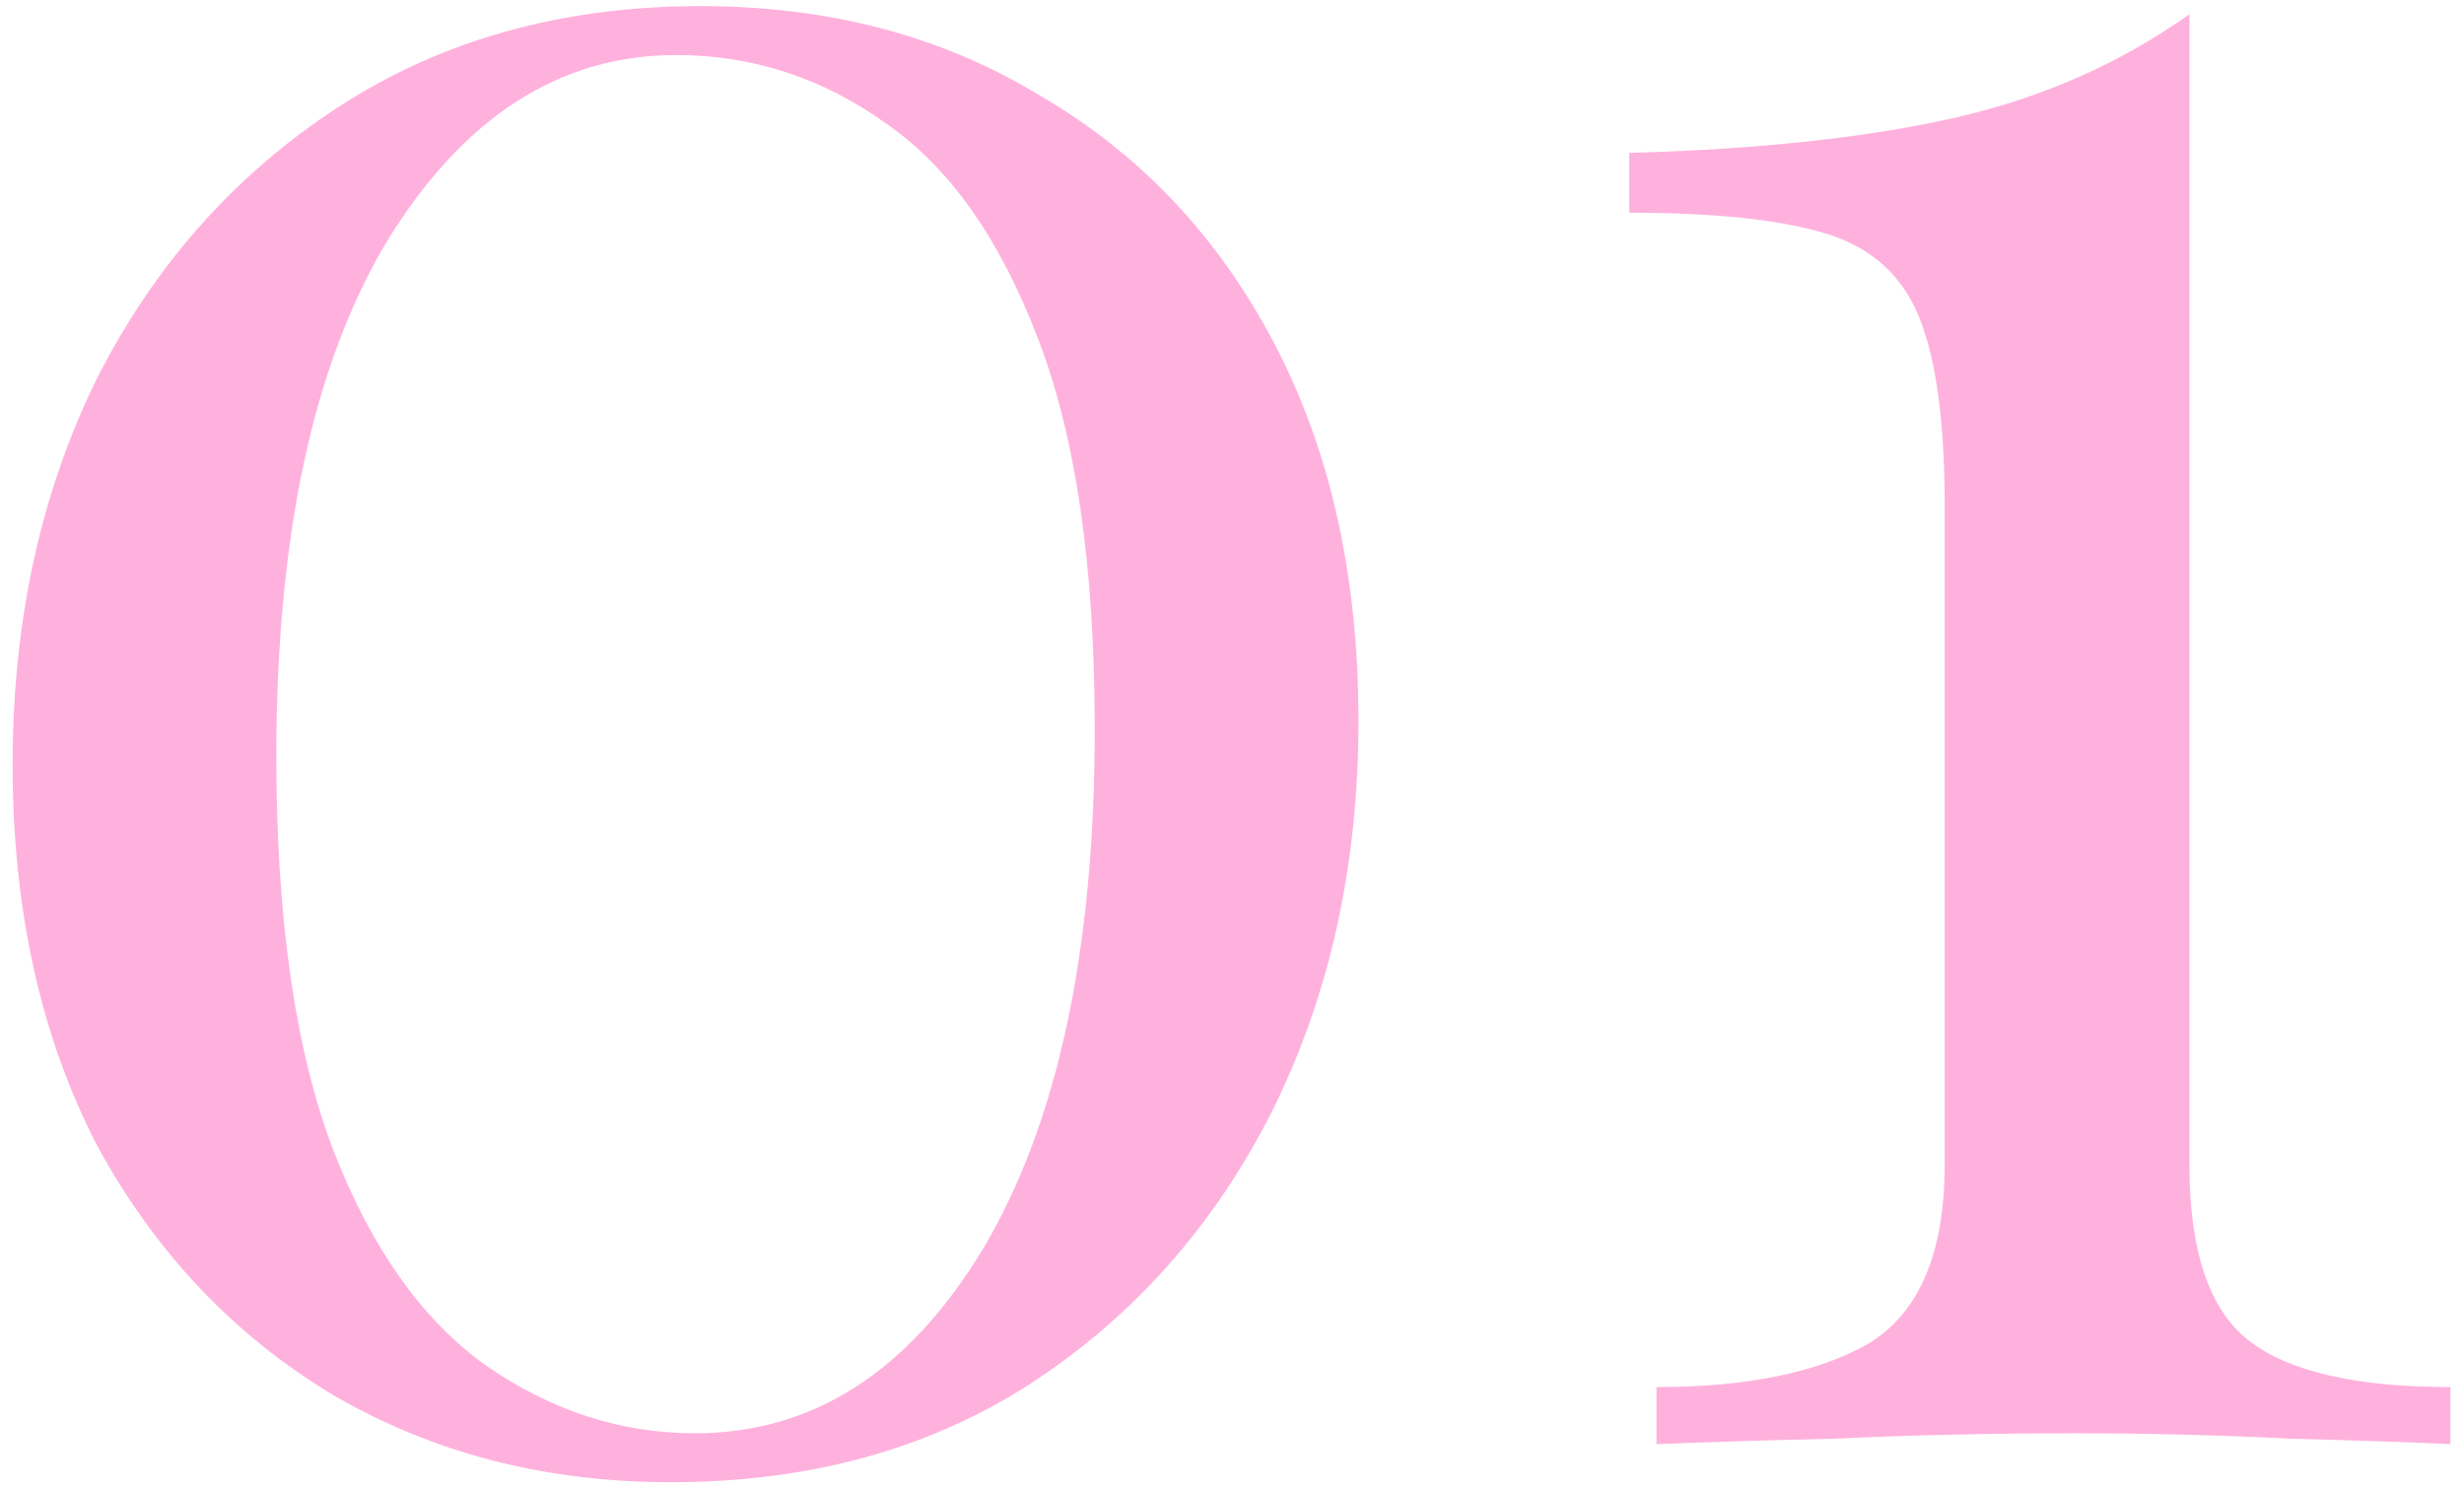 <svg width="58" height="35" viewBox="0 0 58 35" fill="none" xmlns="http://www.w3.org/2000/svg">
<path d="M16.489 0.144C19.518 0.144 22.185 0.848 24.489 2.256C26.835 3.621 28.67 5.563 29.993 8.08C31.315 10.597 31.977 13.563 31.977 16.976C31.977 20.389 31.294 23.461 29.929 26.192C28.563 28.88 26.665 31.013 24.233 32.592C21.843 34.128 19.027 34.896 15.785 34.896C12.841 34.896 10.195 34.213 7.849 32.848C5.502 31.44 3.646 29.477 2.281 26.96C0.958 24.4 0.297 21.413 0.297 18C0.297 14.629 0.958 11.6 2.281 8.912C3.646 6.224 5.545 4.091 7.977 2.512C10.409 0.933 13.246 0.144 16.489 0.144ZM15.913 1.296C13.182 1.296 10.921 2.747 9.129 5.648C7.379 8.549 6.505 12.603 6.505 17.808C6.505 21.648 6.953 24.741 7.849 27.088C8.745 29.392 9.939 31.077 11.433 32.144C12.969 33.211 14.611 33.744 16.361 33.744C19.134 33.744 21.395 32.293 23.145 29.392C24.894 26.448 25.769 22.373 25.769 17.168C25.769 13.328 25.321 10.256 24.425 7.952C23.529 5.605 22.334 3.92 20.841 2.896C19.347 1.829 17.705 1.296 15.913 1.296ZM51.536 0.336V27.408C51.536 29.456 52.005 30.843 52.944 31.568C53.882 32.293 55.461 32.656 57.68 32.656V34C56.826 33.957 55.568 33.915 53.904 33.872C52.282 33.787 50.597 33.744 48.848 33.744C46.885 33.744 44.986 33.787 43.152 33.872C41.36 33.915 39.973 33.957 38.992 34V32.656C41.125 32.656 42.789 32.315 43.984 31.632C45.178 30.907 45.776 29.499 45.776 27.408V11.92C45.776 9.872 45.562 8.357 45.136 7.376C44.709 6.395 43.941 5.755 42.832 5.456C41.765 5.157 40.272 5.008 38.352 5.008V3.6C41.424 3.515 43.984 3.237 46.032 2.768C48.08 2.299 49.914 1.488 51.536 0.336Z" fill="#FFB1DD"/>
</svg>
